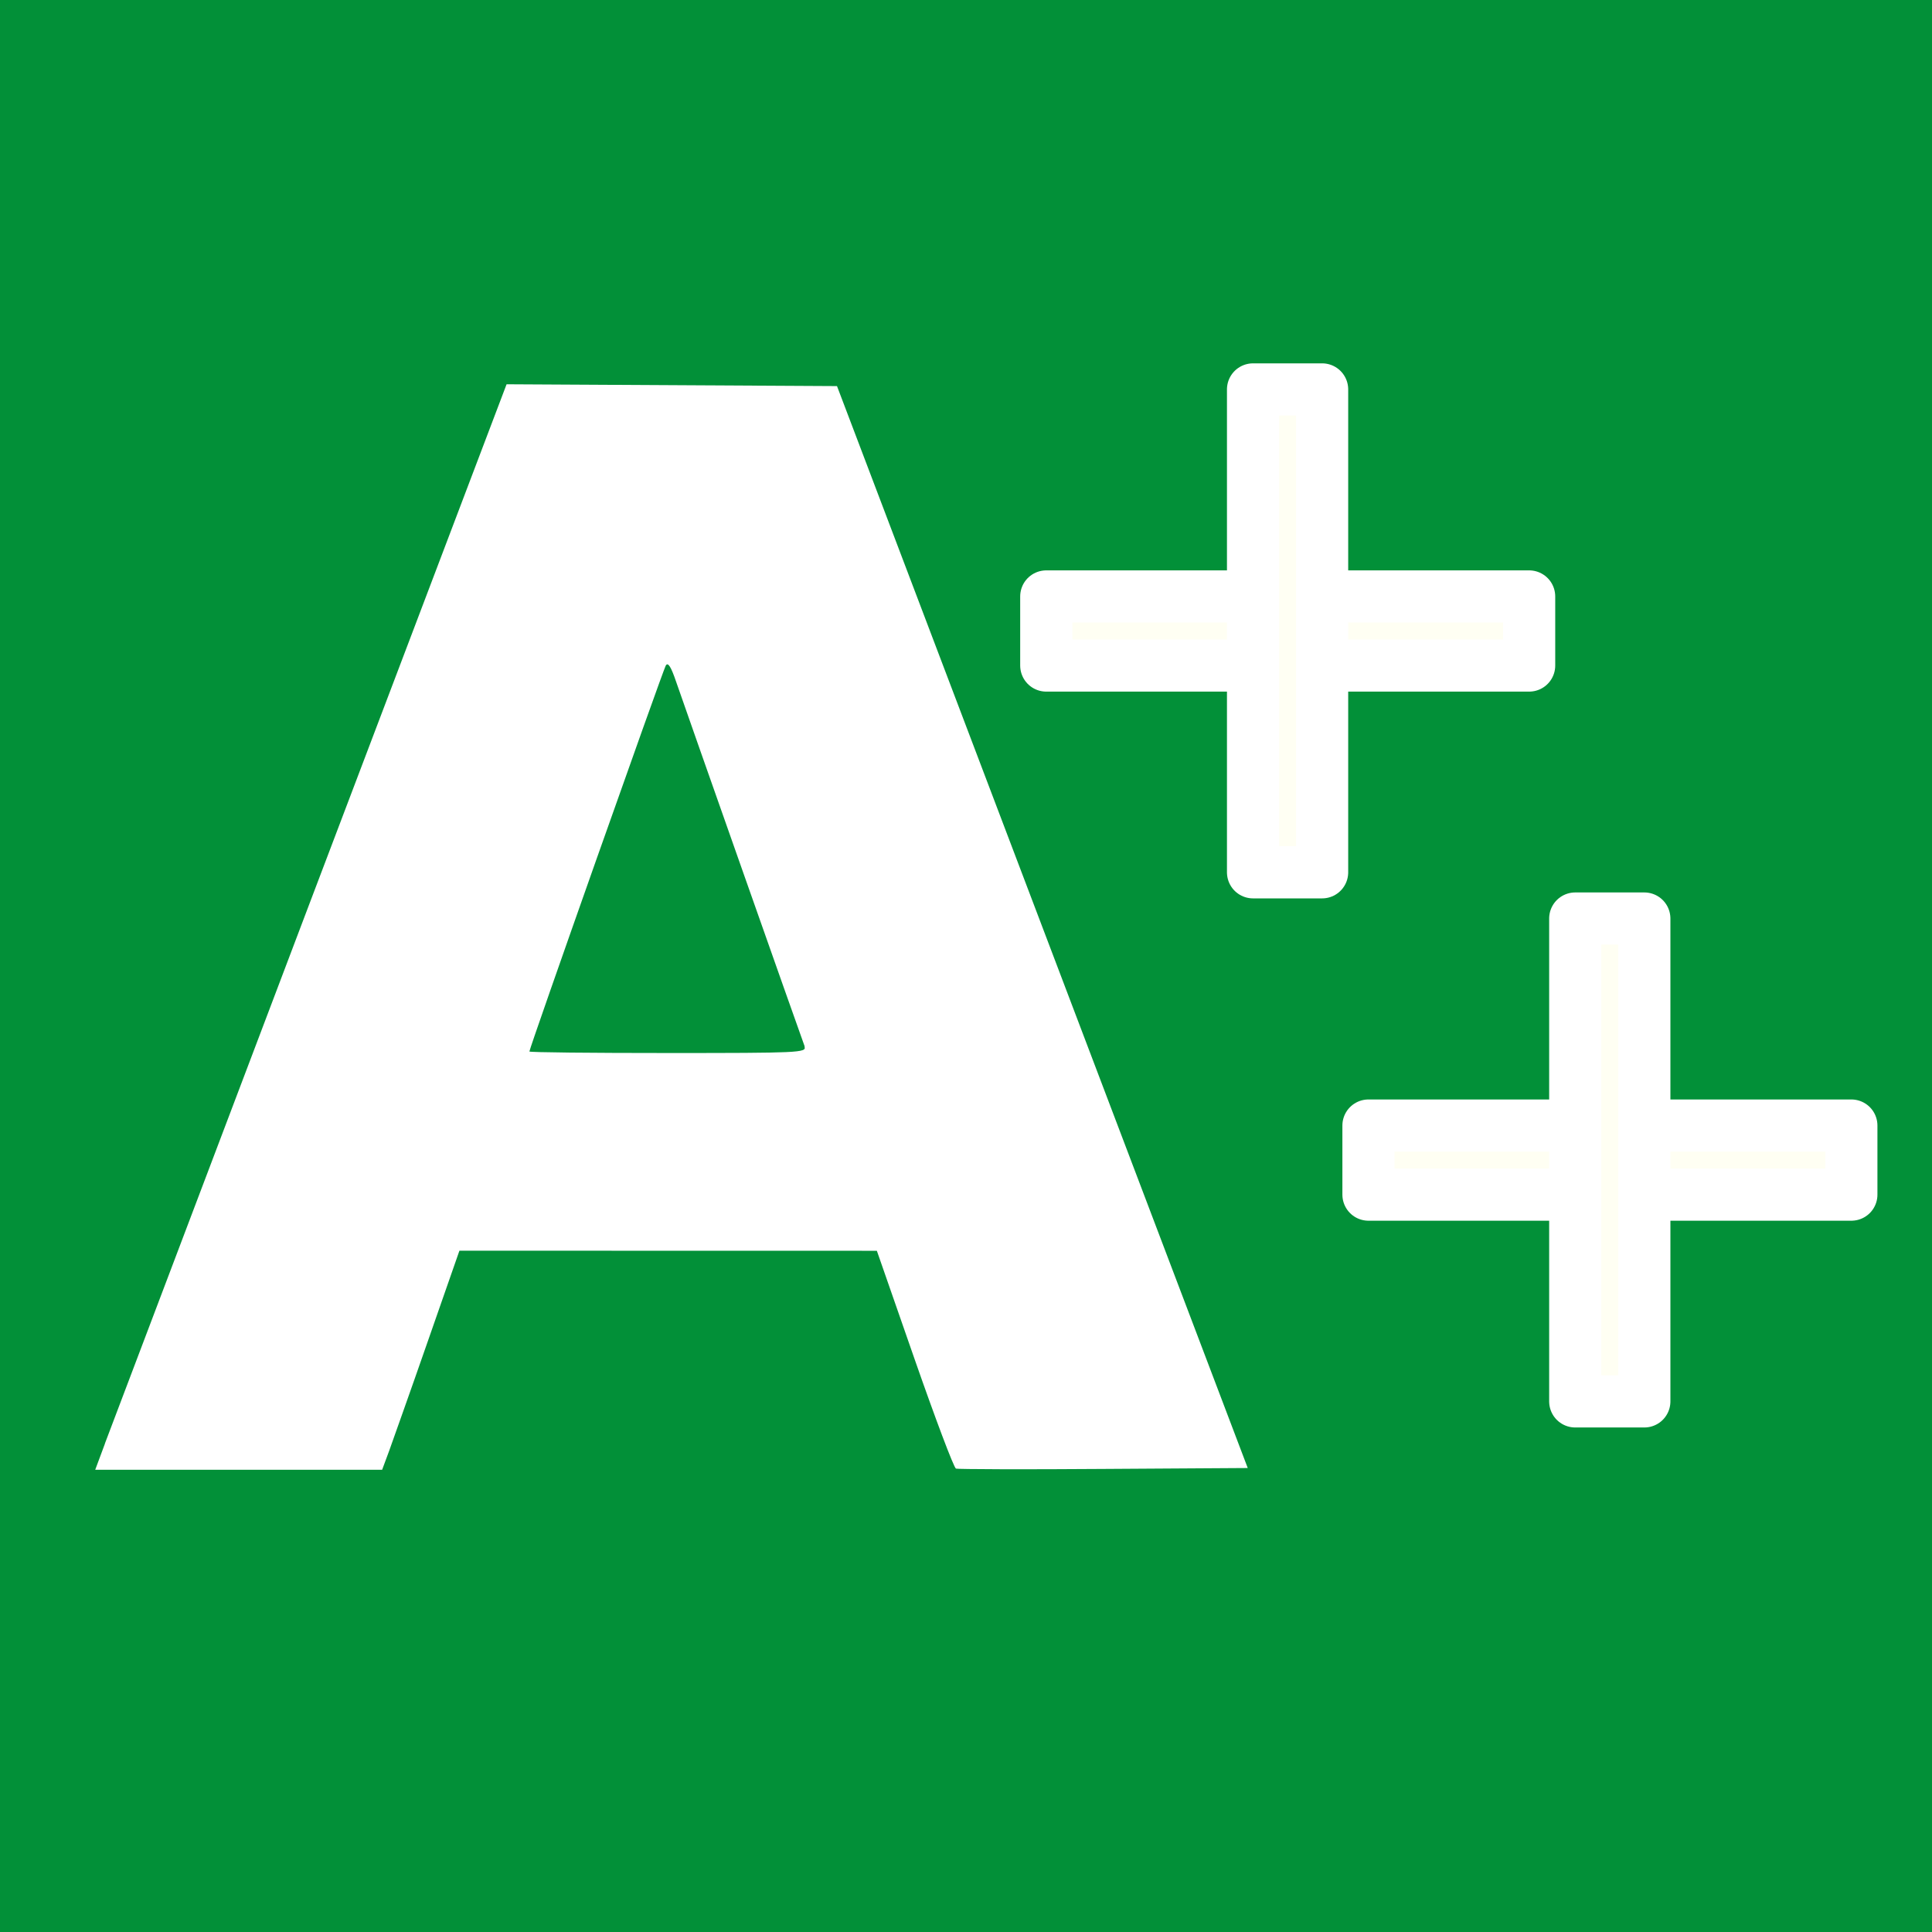 <?xml version="1.0" encoding="UTF-8" standalone="no"?>
<!-- Created with Inkscape (http://www.inkscape.org/) -->

<svg
   xmlns:osb="http://www.openswatchbook.org/uri/2009/osb"
   xmlns:dc="http://purl.org/dc/elements/1.1/"
   xmlns:cc="http://creativecommons.org/ns#"
   xmlns:rdf="http://www.w3.org/1999/02/22-rdf-syntax-ns#"
   xmlns:svg="http://www.w3.org/2000/svg"
   xmlns="http://www.w3.org/2000/svg"
   xmlns:sodipodi="http://sodipodi.sourceforge.net/DTD/sodipodi-0.dtd"
   xmlns:inkscape="http://www.inkscape.org/namespaces/inkscape"
   width="24"
   height="24"
   viewBox="0 0 6.35 6.35"
   version="1.1"
   id="svg5142"
   inkscape:version="0.92.2 (5c3e80d, 2017-08-06)"
   sodipodi:docname="18.Класс энергопотребления А++.svg"
   inkscape:export-filename="C:\Users\ardas\Desktop\иконки\icon1.png"
   inkscape:export-xdpi="96"
   inkscape:export-ydpi="96">
  <rect x="0" y="0" width="6.35" height="6.35" fill="#333333" stroke="none"/>
  <defs
     id="defs5136">
    <linearGradient
       id="linearGradient5704"
       osb:paint="solid">
      <stop
         style="stop-color:#008000;stop-opacity:1;"
         offset="0"
         id="stop5702" />
    </linearGradient>
  </defs>
  <sodipodi:namedview
     id="base"
     pagecolor="#ffffff"
     bordercolor="#666666"
     borderopacity="1.0"
     inkscape:pageopacity="0.0"
     inkscape:pageshadow="2"
     inkscape:zoom="22.4"
     inkscape:cx="8.0335329"
     inkscape:cy="11.230479"
     inkscape:document-units="mm"
     inkscape:current-layer="layer1"
     showgrid="true"
     units="px"
     inkscape:window-width="1600"
     inkscape:window-height="837"
     inkscape:window-x="-8"
     inkscape:window-y="-8"
     inkscape:window-maximized="1">
    <inkscape:grid
       type="xygrid"
       id="grid5144" />
  </sodipodi:namedview>
  <g
     inkscape:label="Layer 1"
     inkscape:groupmode="layer"
     id="layer1"
     transform="translate(0,-290.65)">
    <g
       id="g912">
      <rect
         y="291.444"
         x="0.794"
         height="2.91"
         width="2.646"
         id="rect5692"
         style="fill:#28170b;fill-opacity:0;stroke-width:0.265" />
      <rect
         y="290.65"
         x="0"
         height="6.35"
         width="6.35"
         id="rect5694"
         style="fill:#008000;fill-opacity:0;stroke:none;stroke-width:0.265" />
      <rect
         y="290.65"
         x="0"
         height="2.91"
         width="2.381"
         id="rect5696"
         style="fill:#008000;fill-opacity:0;stroke:none;stroke-width:0.265" />
      <rect
         y="293.56"
         x="2.381"
         height="3.44"
         width="4.498"
         id="rect5698"
         style="fill:#008000;fill-opacity:0;stroke:none;stroke-width:0.265" />
      <rect
         y="290.65"
         x="8.8817842e-016"
         height="6.35"
         width="6.35"
         id="rect5700"
         style="fill:#029038;fill-opacity:1;stroke:none;stroke-width:0.58" />
      <path
         inkscape:connector-curvature="0"
         id="path5083"
         d="m 0.345,295.394 c 0.018,-0.048 0.322,-0.85 0.676,-1.784 l 0.644,-1.697 0.543,0.003 0.543,0.003 0.675,1.778 0.675,1.778 -0.474,0.003 c -0.26,0.002 -0.479,10e-4 -0.485,-0.001 -0.007,-0.003 -0.068,-0.165 -0.136,-0.36 l -0.124,-0.356 -0.686,-1.4e-4 -0.686,-1.5e-4 -0.104,0.298 c -0.057,0.164 -0.115,0.326 -0.127,0.36 l -0.023,0.062 H 0.784 0.313 l 0.032,-0.086 z m 2.3,-1.304 c -0.01,-0.026 -0.391,-1.107 -0.423,-1.2 -0.017,-0.05 -0.027,-0.065 -0.034,-0.052 -0.01,0.018 -0.448,1.257 -0.448,1.268 0,0.003 0.205,0.005 0.456,0.005 0.429,0 0.456,-10e-4 0.448,-0.021 z"
         style="display:inline;fill:#ffffff;fill-opacity:1;stroke-width:0.012" />
      <g
         transform="matrix(0.857,0,0,0.857,-0.416,40.349)"
         style="stroke:#ffffff;stroke-width:0.2;stroke-miterlimit:4;stroke-dasharray:none;stroke-opacity:1"
         id="g856-0">
        <rect
           style="opacity:1;fill:#fffff3;fill-opacity:1;fill-rule:nonzero;stroke:#ffffff;stroke-width:0.2;stroke-linejoin:round;stroke-miterlimit:4;stroke-dasharray:none;stroke-opacity:1"
           id="rect837-2"
           width="1.852"
           height="0.265"
           x="4.498"
           y="294.354"
           ry="1.657559e-005" />
        <rect
           style="opacity:1;fill:#fffff3;fill-opacity:1;fill-rule:nonzero;stroke:#ffffff;stroke-width:0.2;stroke-linejoin:round;stroke-miterlimit:4;stroke-dasharray:none;stroke-opacity:1"
           id="rect837-6-7"
           width="1.852"
           height="0.265"
           x="293.56"
           y="-5.556"
           ry="1.657559e-005"
           transform="rotate(90)" />
      </g>
      <g
         transform="matrix(0.857,0,0,0.857,0.643,42.088)"
         style="stroke:#ffffff;stroke-width:0.2;stroke-miterlimit:4;stroke-dasharray:none;stroke-opacity:1"
         id="g856-0-7">
        <rect
           style="opacity:1;fill:#fffff3;fill-opacity:1;fill-rule:nonzero;stroke:#ffffff;stroke-width:0.2;stroke-linejoin:round;stroke-miterlimit:4;stroke-dasharray:none;stroke-opacity:1"
           id="rect837-2-9"
           width="1.852"
           height="0.265"
           x="4.498"
           y="294.354"
           ry="1.657559e-005" />
        <rect
           style="opacity:1;fill:#fffff3;fill-opacity:1;fill-rule:nonzero;stroke:#ffffff;stroke-width:0.2;stroke-linejoin:round;stroke-miterlimit:4;stroke-dasharray:none;stroke-opacity:1"
           id="rect837-6-7-3"
           width="1.852"
           height="0.265"
           x="293.56"
           y="-5.556"
           ry="1.657559e-005"
           transform="rotate(90)" />
      </g>
    </g>
  </g>
</svg>
